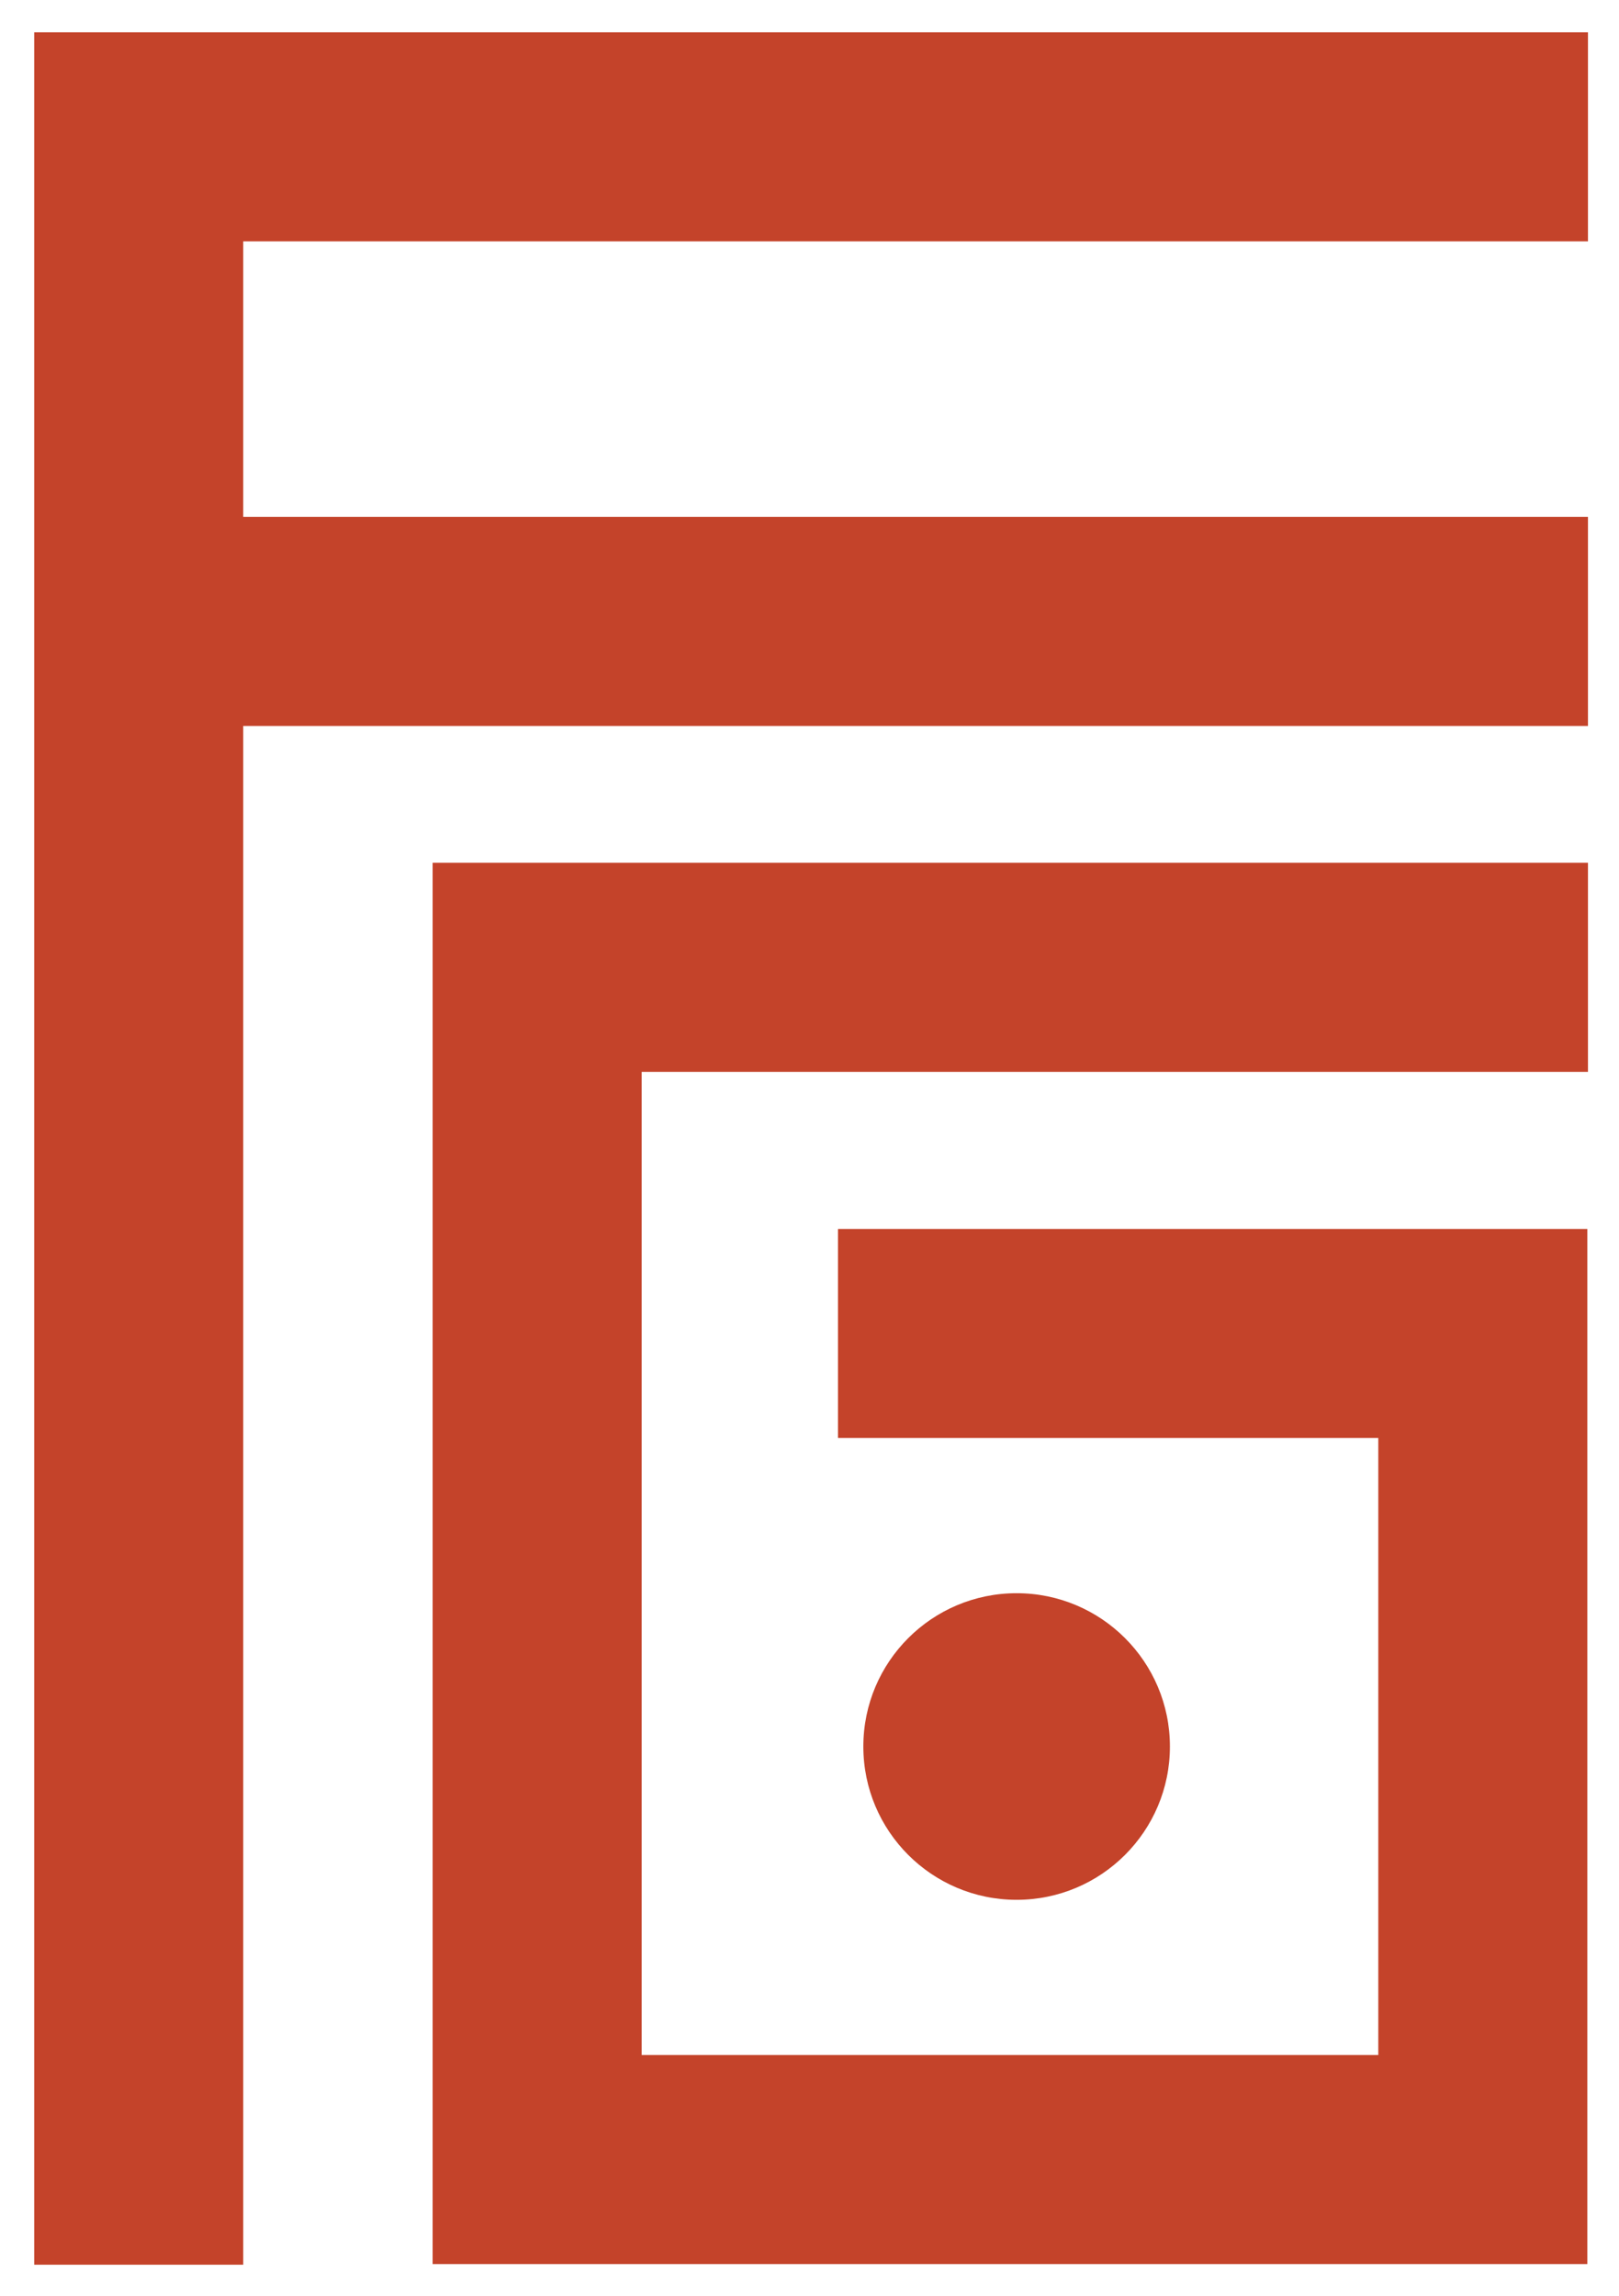 <?xml version="1.0" encoding="UTF-8"?>
<svg data-bbox="21.9 21.6 228.8 335.9" viewBox="0 0 255.6 362.4" xmlns="http://www.w3.org/2000/svg" data-type="ugc">
    <g>
        <switch>
            <g>
                <path fill="none" stroke="#c4432a" stroke-width="33" stroke-miterlimit="10" d="M250.7 21.6H21.9v335.9"/>
                <path fill="none" stroke="#c4432a" stroke-width="33" stroke-miterlimit="10" d="M27.2 98.1h223.5"/>
                <path fill="none" stroke="#c4432a" stroke-width="33" stroke-miterlimit="10" d="M250.7 152.7H84.8v188.2h149.3V210.5H132.3"/>
                <path fill="#c4432a" d="M184.7 275.7c0 13.365-10.835 24.2-24.2 24.2-13.365 0-24.2-10.835-24.2-24.2 0-13.365 10.835-24.2 24.2-24.2 13.365 0 24.2 10.835 24.2 24.2z"/>
            </g>
        </switch>
    </g>
</svg>
